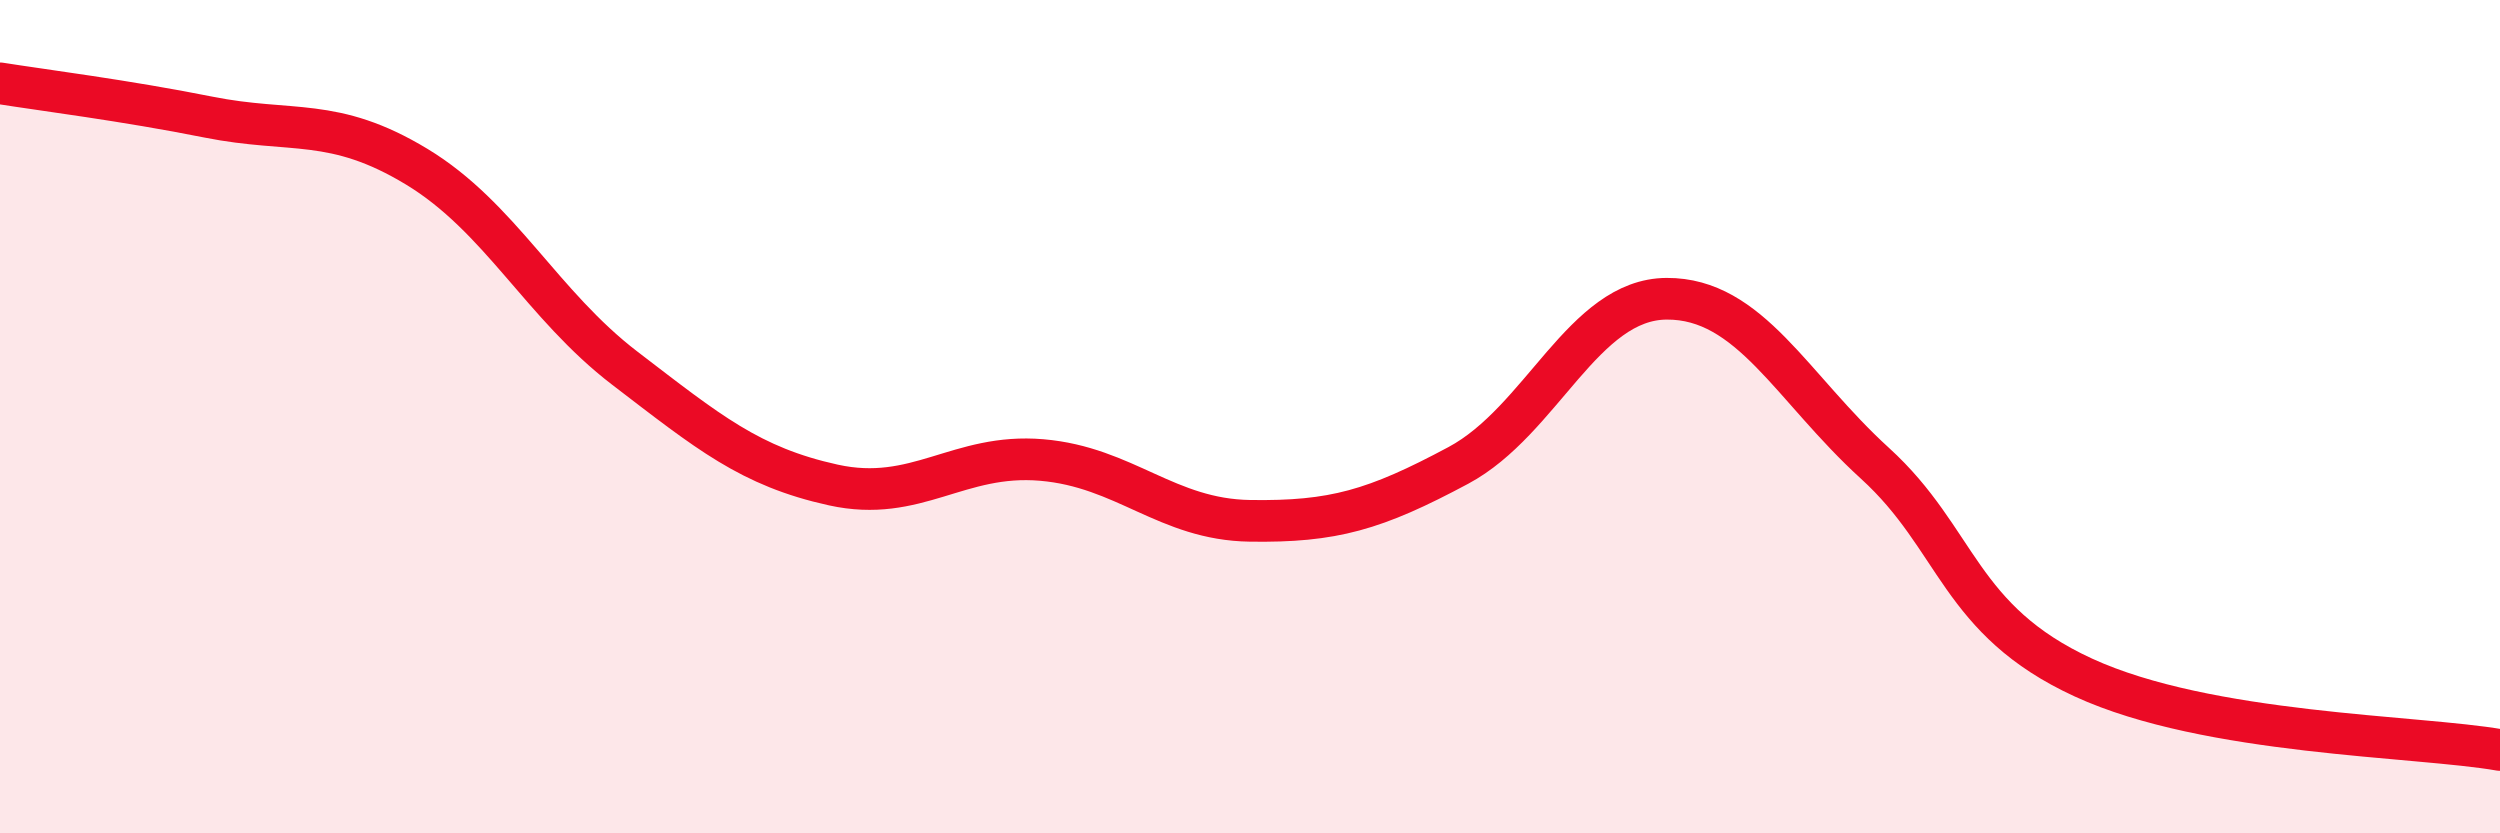 
    <svg width="60" height="20" viewBox="0 0 60 20" xmlns="http://www.w3.org/2000/svg">
      <path
        d="M 0,2 C 1,2.16 3,2.41 5,2.81 C 7,3.21 8,2.79 10,4 C 12,5.21 13,7.31 15,8.84 C 17,10.37 18,11.2 20,11.64 C 22,12.08 23,10.87 25,11.04 C 27,11.21 28,12.47 30,12.5 C 32,12.53 33,12.24 35,11.17 C 37,10.1 38,7.18 40,7.17 C 42,7.16 43,9.3 45,11.12 C 47,12.94 47,14.88 50,16.26 C 53,17.64 58,17.65 60,18L60 20L0 20Z"
        fill="#EB0A25"
        opacity="0.1"
        stroke-linecap="round"
        stroke-linejoin="round"
      />
      <path
        d="M 0,2 C 1,2.16 3,2.41 5,2.81 C 7,3.21 8,2.79 10,4 C 12,5.21 13,7.31 15,8.84 C 17,10.37 18,11.2 20,11.64 C 22,12.08 23,10.87 25,11.04 C 27,11.21 28,12.47 30,12.5 C 32,12.53 33,12.24 35,11.17 C 37,10.1 38,7.18 40,7.17 C 42,7.16 43,9.3 45,11.12 C 47,12.94 47,14.88 50,16.26 C 53,17.64 58,17.65 60,18"
        stroke="#EB0A25"
        stroke-width="1"
        fill="none"
        stroke-linecap="round"
        stroke-linejoin="round"
      />
    </svg>
  